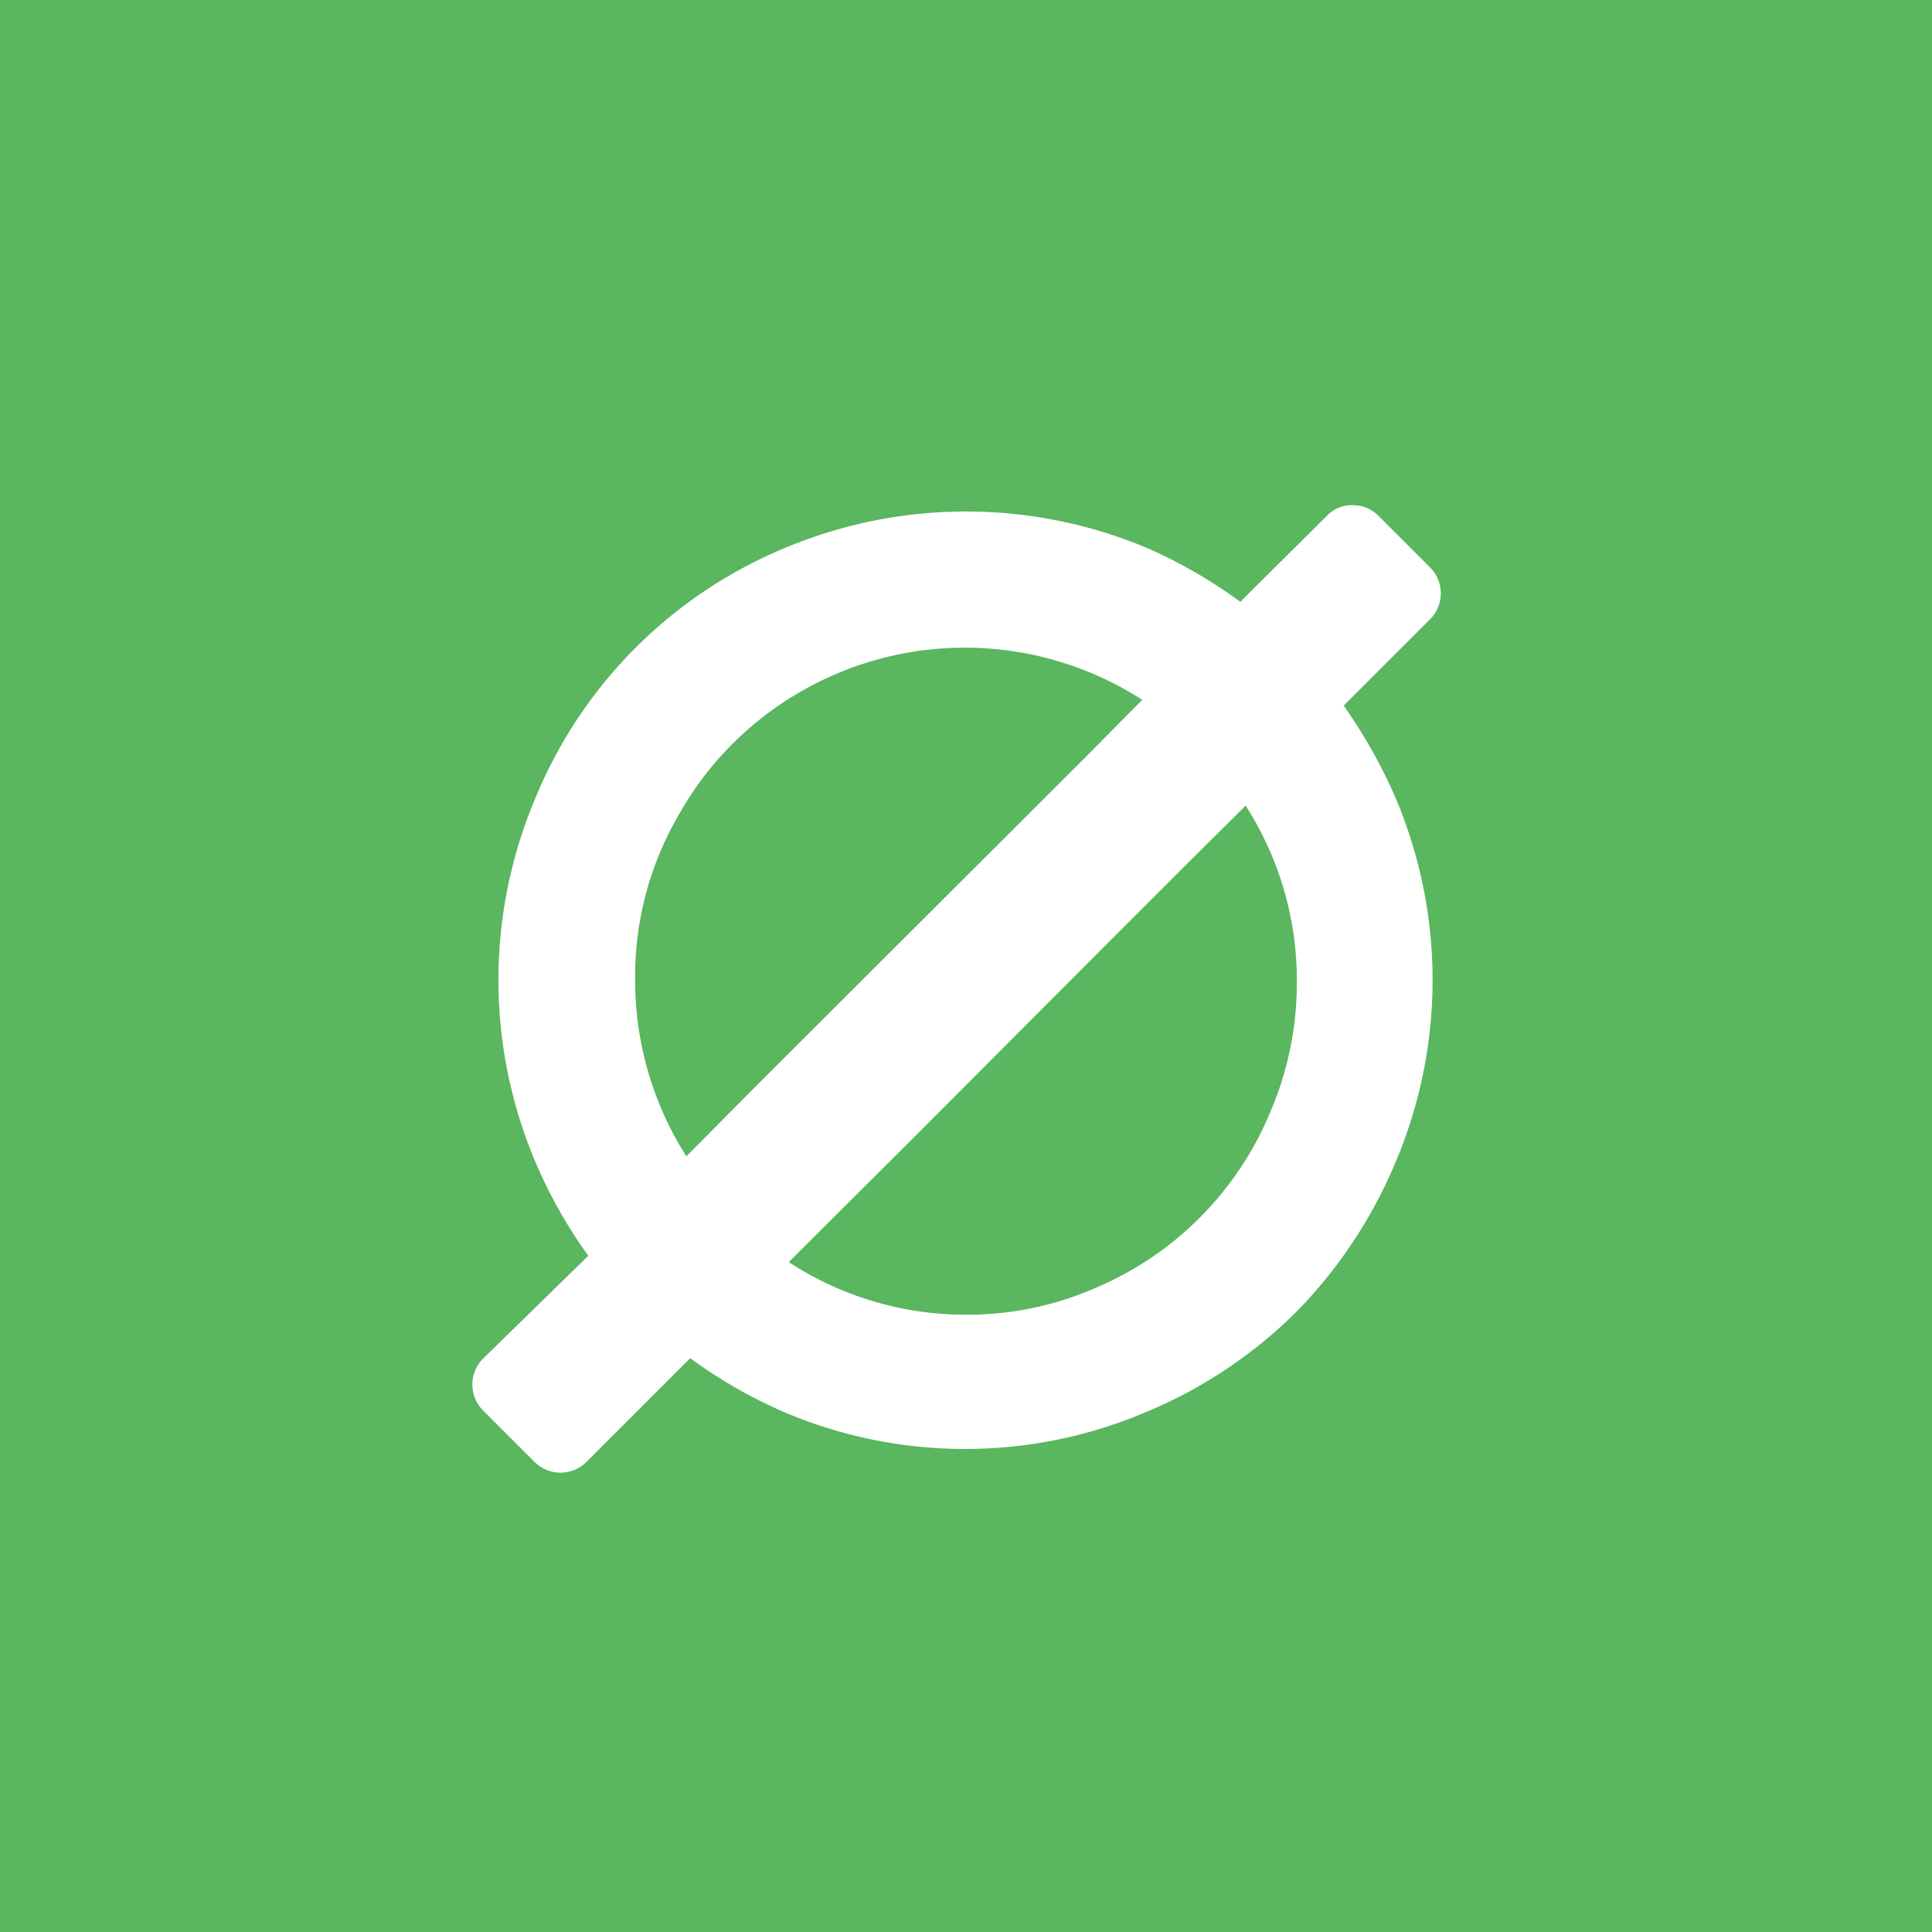 <?xml version="1.0" encoding="utf-8"?>
<svg id="Layer_1" data-name="Layer 1" xmlns="http://www.w3.org/2000/svg" viewBox="0 0 40 40"><title>catalogIcons-diameter</title><rect width="40" height="40" style="fill:#5ab65f"/><path d="M27.82,14.61l1.79-1.79a.76.76,0,0,0,0-1.07l-1.07-1.07a.73.73,0,0,0-.54-.22.71.71,0,0,0-.53.22l-1.79,1.78a10.25,10.25,0,0,0-1.92-1.11,9.68,9.68,0,0,0-7.52,0,9.53,9.53,0,0,0-5.15,5.16,9.66,9.66,0,0,0,0,7.56A10.1,10.1,0,0,0,12.18,26L10,28.13a.76.76,0,0,0,0,1.07l1.07,1.07a.76.76,0,0,0,1.07,0l2.15-2.15a10.11,10.11,0,0,0,1.93,1.11,9.57,9.57,0,0,0,7.52,0,9.67,9.67,0,0,0,3.09-2.06,9.83,9.83,0,0,0,2.06-3.1,9.66,9.66,0,0,0,0-7.56A10.68,10.68,0,0,0,27.82,14.61ZM13.15,20.29a6.65,6.65,0,0,1,.92-3.45,6.74,6.74,0,0,1,2.49-2.51,6.79,6.79,0,0,1,7.09.16l-1.18,1.19-6.78,6.77-1.48,1.49A6.78,6.78,0,0,1,13.15,20.29ZM26.31,23a6.77,6.77,0,0,1-3.64,3.67,6.62,6.62,0,0,1-2.67.55,6.7,6.7,0,0,1-3.67-1.09l2.6-2.59,3.9-3.91,1.77-1.77,1.19-1.18a6.7,6.7,0,0,1,1.06,3.65A6.78,6.78,0,0,1,26.31,23Z" style="fill:#fff"/></svg>